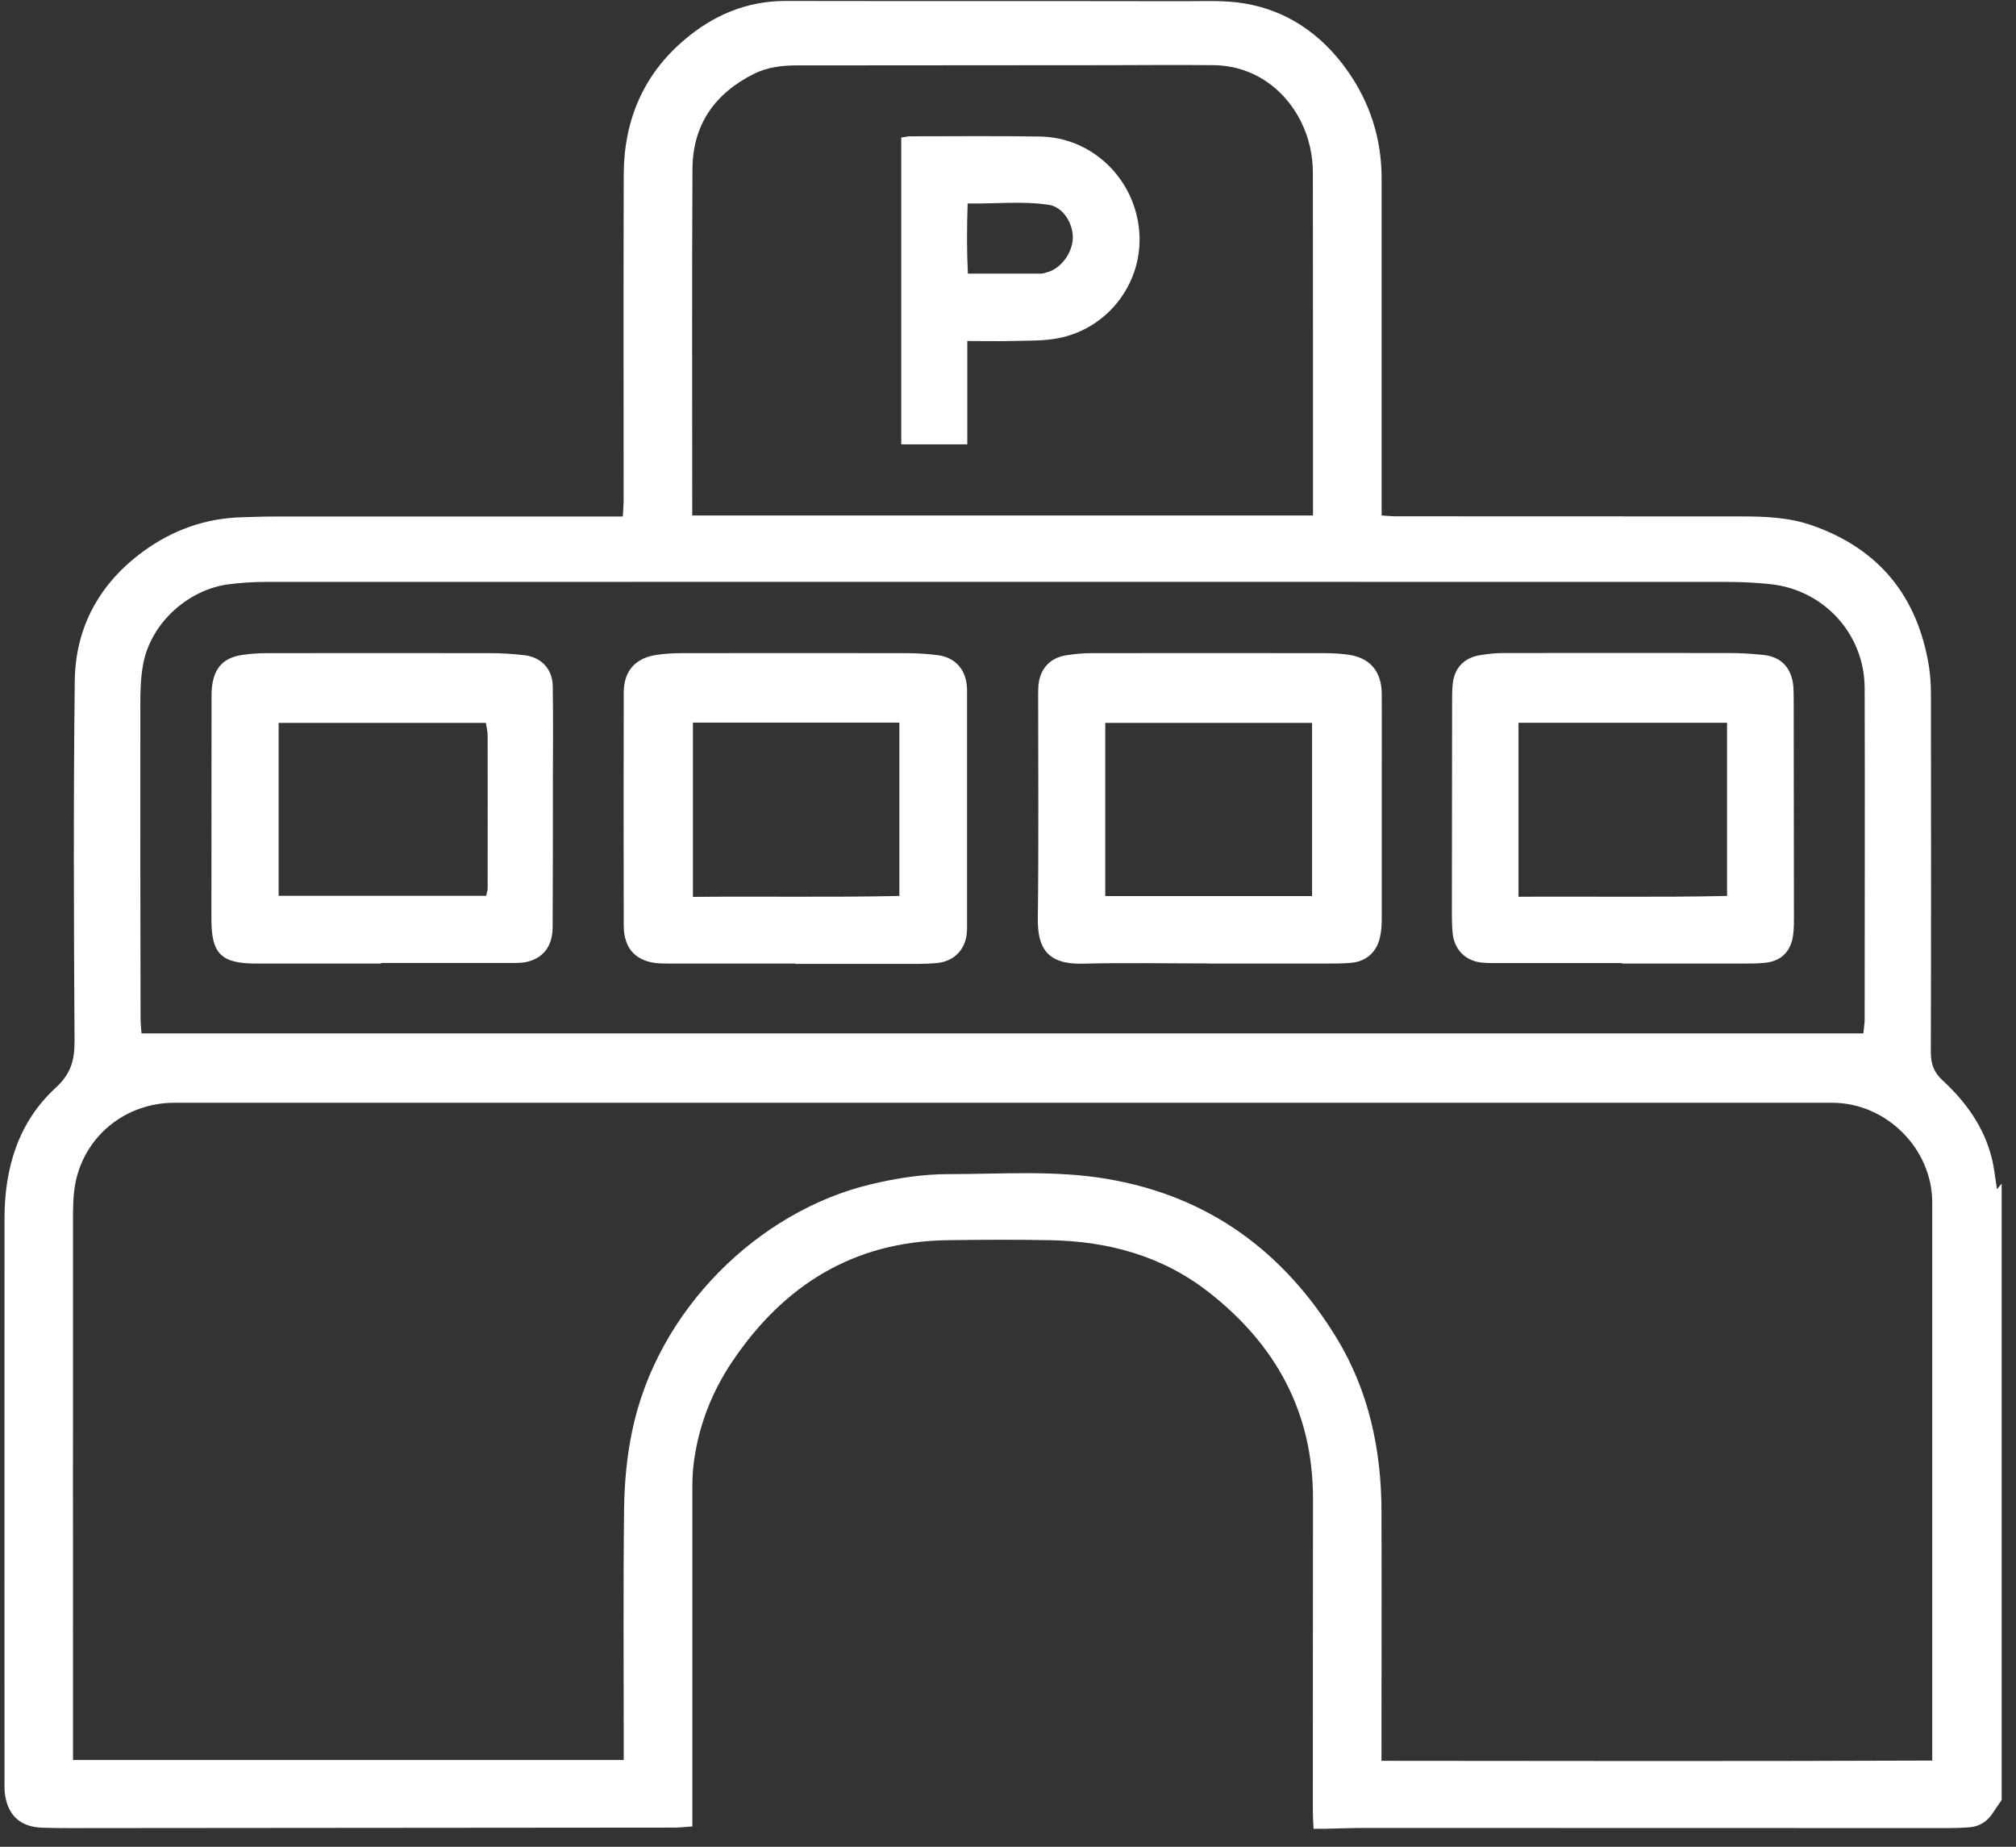 <?xml version="1.0" encoding="UTF-8"?> <svg xmlns="http://www.w3.org/2000/svg" width="107" height="98" viewBox="0 0 107 98" fill="none"><rect x="0" y="0" width="107" height="98" fill="#333333" stroke="none"/><g clip-path="url(#clip0_930_2647)"><path d="M106.233 95.528C106.084 95.745 105.936 95.951 105.793 96.174C105.49 96.653 105.062 96.933 104.492 96.97C104.139 96.995 103.786 97.008 103.433 97.008C93.12 97.008 82.8 97.001 72.487 97.001C71.756 97.001 71.032 97.032 70.301 97.045C70.133 97.045 69.96 97.045 69.719 97.045C69.7 96.703 69.681 96.423 69.681 96.143C69.681 90.603 69.681 85.063 69.688 79.523C69.688 74.934 67.712 71.352 64.156 68.573C61.685 66.639 58.829 65.874 55.757 65.812C53.923 65.775 52.09 65.787 50.257 65.812C45.307 65.887 41.597 68.194 38.872 72.242C37.738 73.927 37.038 75.767 36.803 77.782C36.747 78.267 36.747 78.752 36.747 79.243C36.747 84.852 36.747 90.46 36.747 96.069C36.747 96.33 36.747 96.591 36.747 96.921C36.382 96.945 36.078 96.983 35.781 96.983C25.598 96.995 15.415 97.001 5.232 97.008C4.24 97.008 3.243 97.02 2.252 96.989C1.032 96.952 0.363 96.286 0.245 95.055C0.233 94.9 0.239 94.744 0.239 94.589C0.239 84.615 0.233 74.642 0.239 64.668C0.239 62.001 0.958 59.551 2.971 57.71C3.77 56.977 3.962 56.236 3.956 55.229C3.918 48.868 3.894 42.507 3.968 36.146C3.999 33.28 5.287 30.948 7.616 29.251C9.171 28.119 10.924 27.497 12.857 27.447C13.408 27.435 13.959 27.41 14.51 27.41C20.389 27.41 26.261 27.41 32.139 27.41C32.424 27.41 32.703 27.41 33.056 27.41C33.074 27.074 33.099 26.801 33.099 26.521C33.099 20.757 33.087 14.993 33.105 9.235C33.117 6.406 34.139 3.975 36.295 2.14C37.825 0.822 39.615 0.051 41.684 0.051C48.751 0.064 55.819 0.051 62.886 0.064C63.946 0.064 65.017 0.008 66.052 0.182C68.331 0.567 70.127 1.817 71.472 3.689C72.704 5.411 73.33 7.339 73.33 9.471C73.33 15.148 73.33 20.819 73.33 26.496C73.33 26.757 73.33 27.018 73.33 27.354C73.621 27.373 73.856 27.398 74.085 27.398C80.18 27.398 86.275 27.398 92.377 27.404C93.659 27.404 94.935 27.447 96.167 27.877C99.735 29.12 101.779 31.645 102.38 35.363C102.454 35.842 102.485 36.333 102.485 36.818C102.492 43.154 102.498 49.496 102.479 55.832C102.479 56.454 102.64 56.908 103.111 57.337C104.331 58.463 105.291 59.787 105.706 61.428C105.843 61.951 105.892 62.498 105.991 63.107C106.109 62.971 106.171 62.89 106.239 62.809C106.239 73.715 106.239 84.621 106.239 95.528H106.233ZM3.875 93.395H33.105C33.105 93.078 33.105 92.817 33.105 92.556C33.105 88.389 33.074 84.224 33.124 80.058C33.142 78.696 33.266 77.309 33.545 75.972C34.87 69.512 40.259 64.258 46.243 62.84C47.599 62.517 48.974 62.305 50.368 62.305C53.168 62.305 55.98 62.088 58.761 62.56C64.131 63.468 68.133 66.403 70.939 70.998C72.648 73.802 73.317 76.93 73.323 80.201C73.336 84.348 73.323 88.489 73.323 92.636V93.439C83.104 93.451 92.804 93.463 102.554 93.426C102.554 93.121 102.554 92.929 102.554 92.73C102.554 83.092 102.554 73.448 102.554 63.81C102.554 60.95 100.107 58.519 97.245 58.519C67.916 58.519 38.581 58.519 9.252 58.519C6.724 58.519 4.563 60.21 4.024 62.672C3.863 63.418 3.875 64.208 3.875 64.979C3.869 74.132 3.875 83.285 3.875 92.437C3.875 92.724 3.875 93.01 3.875 93.395ZM98.899 54.831C98.924 54.558 98.961 54.34 98.967 54.129C98.967 48.259 98.986 42.383 98.967 36.513C98.961 33.647 96.805 31.296 93.962 30.998C93.194 30.917 92.42 30.88 91.652 30.88C65.791 30.873 39.925 30.873 14.064 30.88C13.426 30.88 12.782 30.923 12.15 31.004C9.995 31.278 8.037 33.037 7.61 35.183C7.43 36.084 7.449 37.029 7.449 37.956C7.443 43.316 7.449 48.682 7.461 54.042C7.461 54.297 7.492 54.551 7.511 54.837H98.899V54.831ZM36.747 27.354H69.688V26.583C69.688 20.776 69.688 14.968 69.681 9.16C69.681 8.719 69.632 8.277 69.539 7.848C69.037 5.523 67.129 3.49 64.416 3.459C62.608 3.44 60.793 3.452 58.984 3.459C53.416 3.459 47.853 3.465 42.285 3.471C41.504 3.471 40.736 3.564 40.03 3.912C37.949 4.945 36.766 6.611 36.753 8.961C36.722 14.856 36.741 20.751 36.741 26.651C36.741 26.869 36.741 27.087 36.741 27.36L36.747 27.354Z" fill="white"></path><path d="M42.216 51.132C40.073 51.132 37.936 51.132 35.793 51.132C35.551 51.132 35.31 51.132 35.062 51.125C33.799 51.069 33.111 50.386 33.105 49.123C33.092 45.001 33.099 40.885 33.105 36.762C33.105 35.599 33.724 34.909 34.876 34.747C35.31 34.685 35.756 34.66 36.196 34.66C40.172 34.654 44.143 34.654 48.119 34.66C48.671 34.66 49.222 34.698 49.767 34.766C50.671 34.878 51.235 35.493 51.316 36.395C51.334 36.613 51.328 36.837 51.328 37.06C51.328 40.984 51.328 44.901 51.328 48.825C51.328 49.049 51.334 49.266 51.316 49.49C51.247 50.379 50.647 51.007 49.755 51.101C49.383 51.138 49.005 51.15 48.633 51.15C46.49 51.15 44.353 51.15 42.21 51.15C42.21 51.15 42.21 51.144 42.21 51.138L42.216 51.132ZM36.778 38.347V47.594C40.439 47.556 44.062 47.625 47.735 47.544V38.347H36.778Z" fill="white"></path><path d="M64.138 51.125C61.908 51.125 59.678 51.082 57.449 51.138C55.603 51.181 55.064 50.323 55.083 48.75C55.132 44.808 55.101 40.86 55.101 36.917C55.101 36.743 55.101 36.563 55.114 36.389C55.188 35.506 55.714 34.909 56.594 34.772C57.027 34.704 57.473 34.66 57.913 34.66C62.02 34.654 66.127 34.654 70.233 34.66C70.673 34.66 71.119 34.679 71.553 34.741C72.711 34.897 73.33 35.63 73.337 36.818C73.343 38.192 73.337 39.566 73.337 40.94C73.337 43.577 73.337 46.213 73.337 48.85C73.337 49.179 73.299 49.515 73.219 49.832C73.021 50.578 72.463 51.032 71.701 51.094C71.261 51.132 70.822 51.132 70.376 51.132C68.301 51.132 66.226 51.132 64.151 51.132L64.138 51.125ZM58.663 47.55H69.639V38.36H58.663V47.55Z" fill="white"></path><path d="M86.083 51.107C83.853 51.107 81.624 51.107 79.394 51.107C79.152 51.107 78.904 51.107 78.663 51.082C77.802 51.001 77.201 50.417 77.102 49.546C77.065 49.192 77.059 48.837 77.059 48.483C77.059 44.74 77.065 40.99 77.071 37.247C77.071 36.961 77.071 36.669 77.096 36.383C77.151 35.493 77.672 34.909 78.558 34.766C78.973 34.698 79.394 34.654 79.809 34.654C83.804 34.648 87.805 34.648 91.801 34.654C92.395 34.654 92.99 34.691 93.585 34.754C94.489 34.847 95.028 35.375 95.164 36.264C95.201 36.526 95.195 36.793 95.201 37.06C95.201 40.959 95.214 44.864 95.214 48.763C95.214 49.136 95.207 49.521 95.121 49.882C94.941 50.603 94.439 51.007 93.708 51.088C93.269 51.138 92.829 51.132 92.383 51.132C90.283 51.132 88.189 51.132 86.09 51.132C86.09 51.125 86.09 51.113 86.09 51.107H86.083ZM80.589 47.587C84.306 47.562 87.929 47.625 91.664 47.544C91.664 44.422 91.664 41.407 91.664 38.354H80.595V47.587H80.589Z" fill="white"></path><path d="M20.233 51.132C18.028 51.132 15.817 51.132 13.612 51.132C11.753 51.132 11.221 50.628 11.221 48.788C11.221 44.914 11.221 41.034 11.227 37.16C11.227 36.917 11.221 36.669 11.252 36.432C11.376 35.419 11.877 34.89 12.899 34.747C13.314 34.691 13.736 34.66 14.15 34.66C18.102 34.654 22.054 34.654 26.006 34.66C26.625 34.66 27.245 34.698 27.852 34.772C28.75 34.884 29.326 35.518 29.338 36.42C29.363 38.105 29.351 39.784 29.345 41.469C29.345 44.037 29.345 46.611 29.332 49.179C29.332 50.168 28.88 50.796 28.032 51.026C27.759 51.101 27.462 51.101 27.177 51.101C24.86 51.101 22.544 51.101 20.221 51.101C20.221 51.107 20.221 51.119 20.221 51.125L20.233 51.132ZM14.782 47.538H25.802C25.839 47.357 25.882 47.252 25.882 47.146C25.882 44.447 25.888 41.742 25.882 39.044C25.882 38.814 25.82 38.584 25.789 38.36H14.789V47.538H14.782Z" fill="white"></path><path d="M51.34 18.102V23.58H47.834V7.301C48.014 7.276 48.162 7.233 48.311 7.233C50.609 7.233 52.907 7.208 55.205 7.245C57.961 7.289 60.228 9.478 60.464 12.257C60.699 14.956 58.841 17.443 56.14 17.953C55.347 18.102 54.517 18.071 53.706 18.096C52.956 18.114 52.213 18.096 51.34 18.096V18.102ZM51.358 10.796C51.315 12.108 51.309 13.308 51.371 14.52C52.74 14.52 53.991 14.52 55.242 14.52C55.372 14.52 55.502 14.47 55.626 14.433C56.326 14.228 56.933 13.395 56.939 12.618C56.952 11.84 56.413 10.982 55.669 10.87C54.257 10.653 52.833 10.827 51.352 10.796H51.358Z" fill="white"></path></g><defs><clipPath id="clip0_930_2647"><rect width="106" height="97" fill="white" transform="translate(0.232 0.051)"></rect></clipPath></defs></svg> 